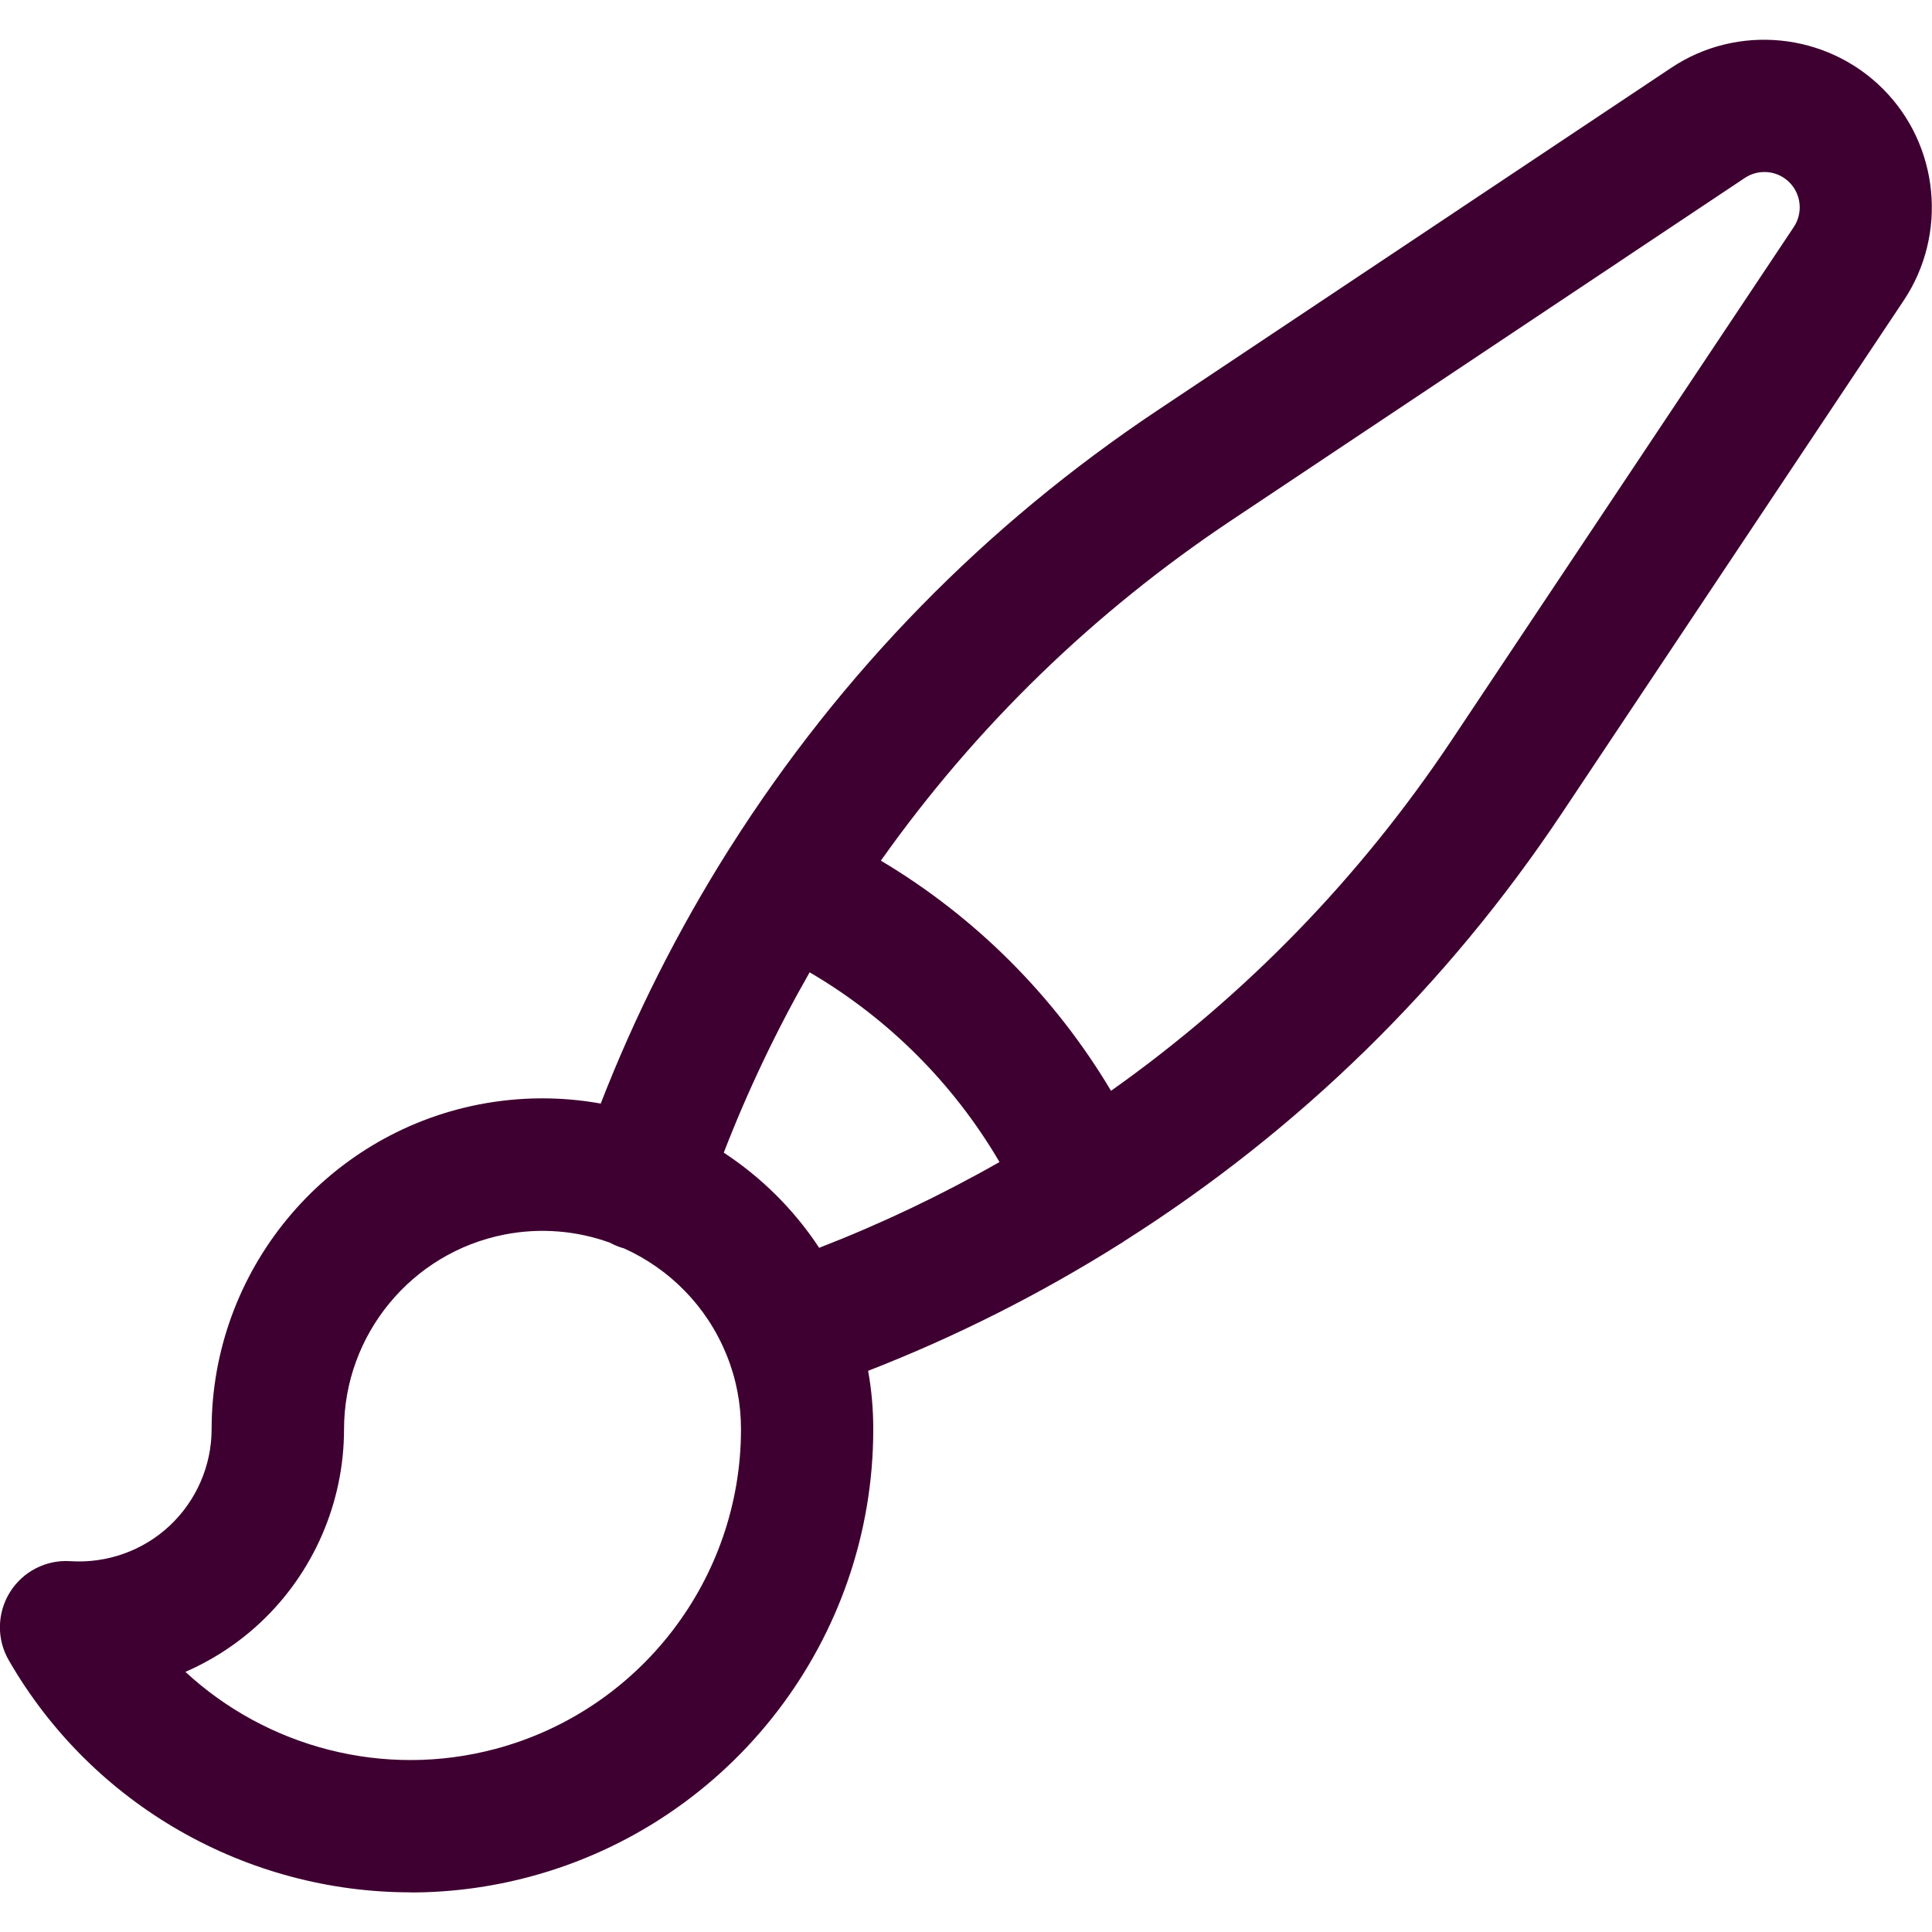 <?xml version="1.0" encoding="UTF-8"?>
<svg id="uuid-26e0ee62-89e1-47af-b97f-025bc66f3bcd" data-name="Layer 1" xmlns="http://www.w3.org/2000/svg" viewBox="0 0 150 150">
  <defs>
    <style>
      .uuid-555ee269-2847-42aa-98f0-7225cb6af16a {
        fill: #3e0030;
        stroke-width: 0px;
      }
    </style>
  </defs>
  <path class="uuid-555ee269-2847-42aa-98f0-7225cb6af16a" d="m31.87,146.92c-12.63,0-24.67-6.69-31.19-18.02-.95-1.64-.91-3.67.09-5.28,1-1.61,2.81-2.54,4.7-2.41,2.83.18,5.63-.81,7.7-2.75,2.07-1.94,3.26-4.67,3.26-7.5,0-12.26,8.73-22.86,20.76-25.21,3.19-.62,6.39-.62,9.45-.07,2.67-6.87,6.01-13.48,9.94-19.71.04-.06.07-.12.11-.17,8.63-13.61,19.81-25.03,33.22-33.97l39.82-26.55c5.14-3.45,12.06-2.77,16.45,1.61s5.06,11.31,1.61,16.46l-26.54,39.81c-8.93,13.39-20.35,24.56-33.93,33.18-.12.09-.25.17-.37.24-6.18,3.89-12.74,7.2-19.55,9.85.27,1.49.4,3,.4,4.54,0,16.26-10.97,30.54-26.67,34.74-3.07.82-6.18,1.22-9.26,1.22Zm-17.49-17.13c6.35,5.88,15.42,8.31,24.1,5.99,11.22-3,19.05-13.2,19.05-24.81,0-1.99-.37-3.93-1.11-5.75,0-.02-.02-.05-.03-.07-1.53-3.76-4.43-6.64-7.93-8.22-.1-.03-.19-.06-.29-.09-.29-.1-.57-.22-.82-.36-2.55-.92-5.37-1.18-8.18-.63-7.22,1.41-12.46,7.77-12.46,15.13,0,5.67-2.37,11.14-6.51,15.01-1.72,1.61-3.69,2.89-5.82,3.82Zm41.81-40.3c2.91,1.91,5.45,4.41,7.41,7.39,4.82-1.87,9.5-4.1,14-6.66-3.57-6.1-8.64-11.16-14.74-14.73-2.57,4.5-4.8,9.18-6.67,14.01Zm12.2-22.67c7.35,4.38,13.49,10.52,17.87,17.87,10.43-7.39,19.31-16.53,26.45-27.23l26.55-39.82c.74-1.1.59-2.56-.33-3.48-.92-.93-2.39-1.07-3.47-.34l-39.83,26.56c-10.71,7.14-19.85,16.01-27.24,26.44Z"/>
</svg>